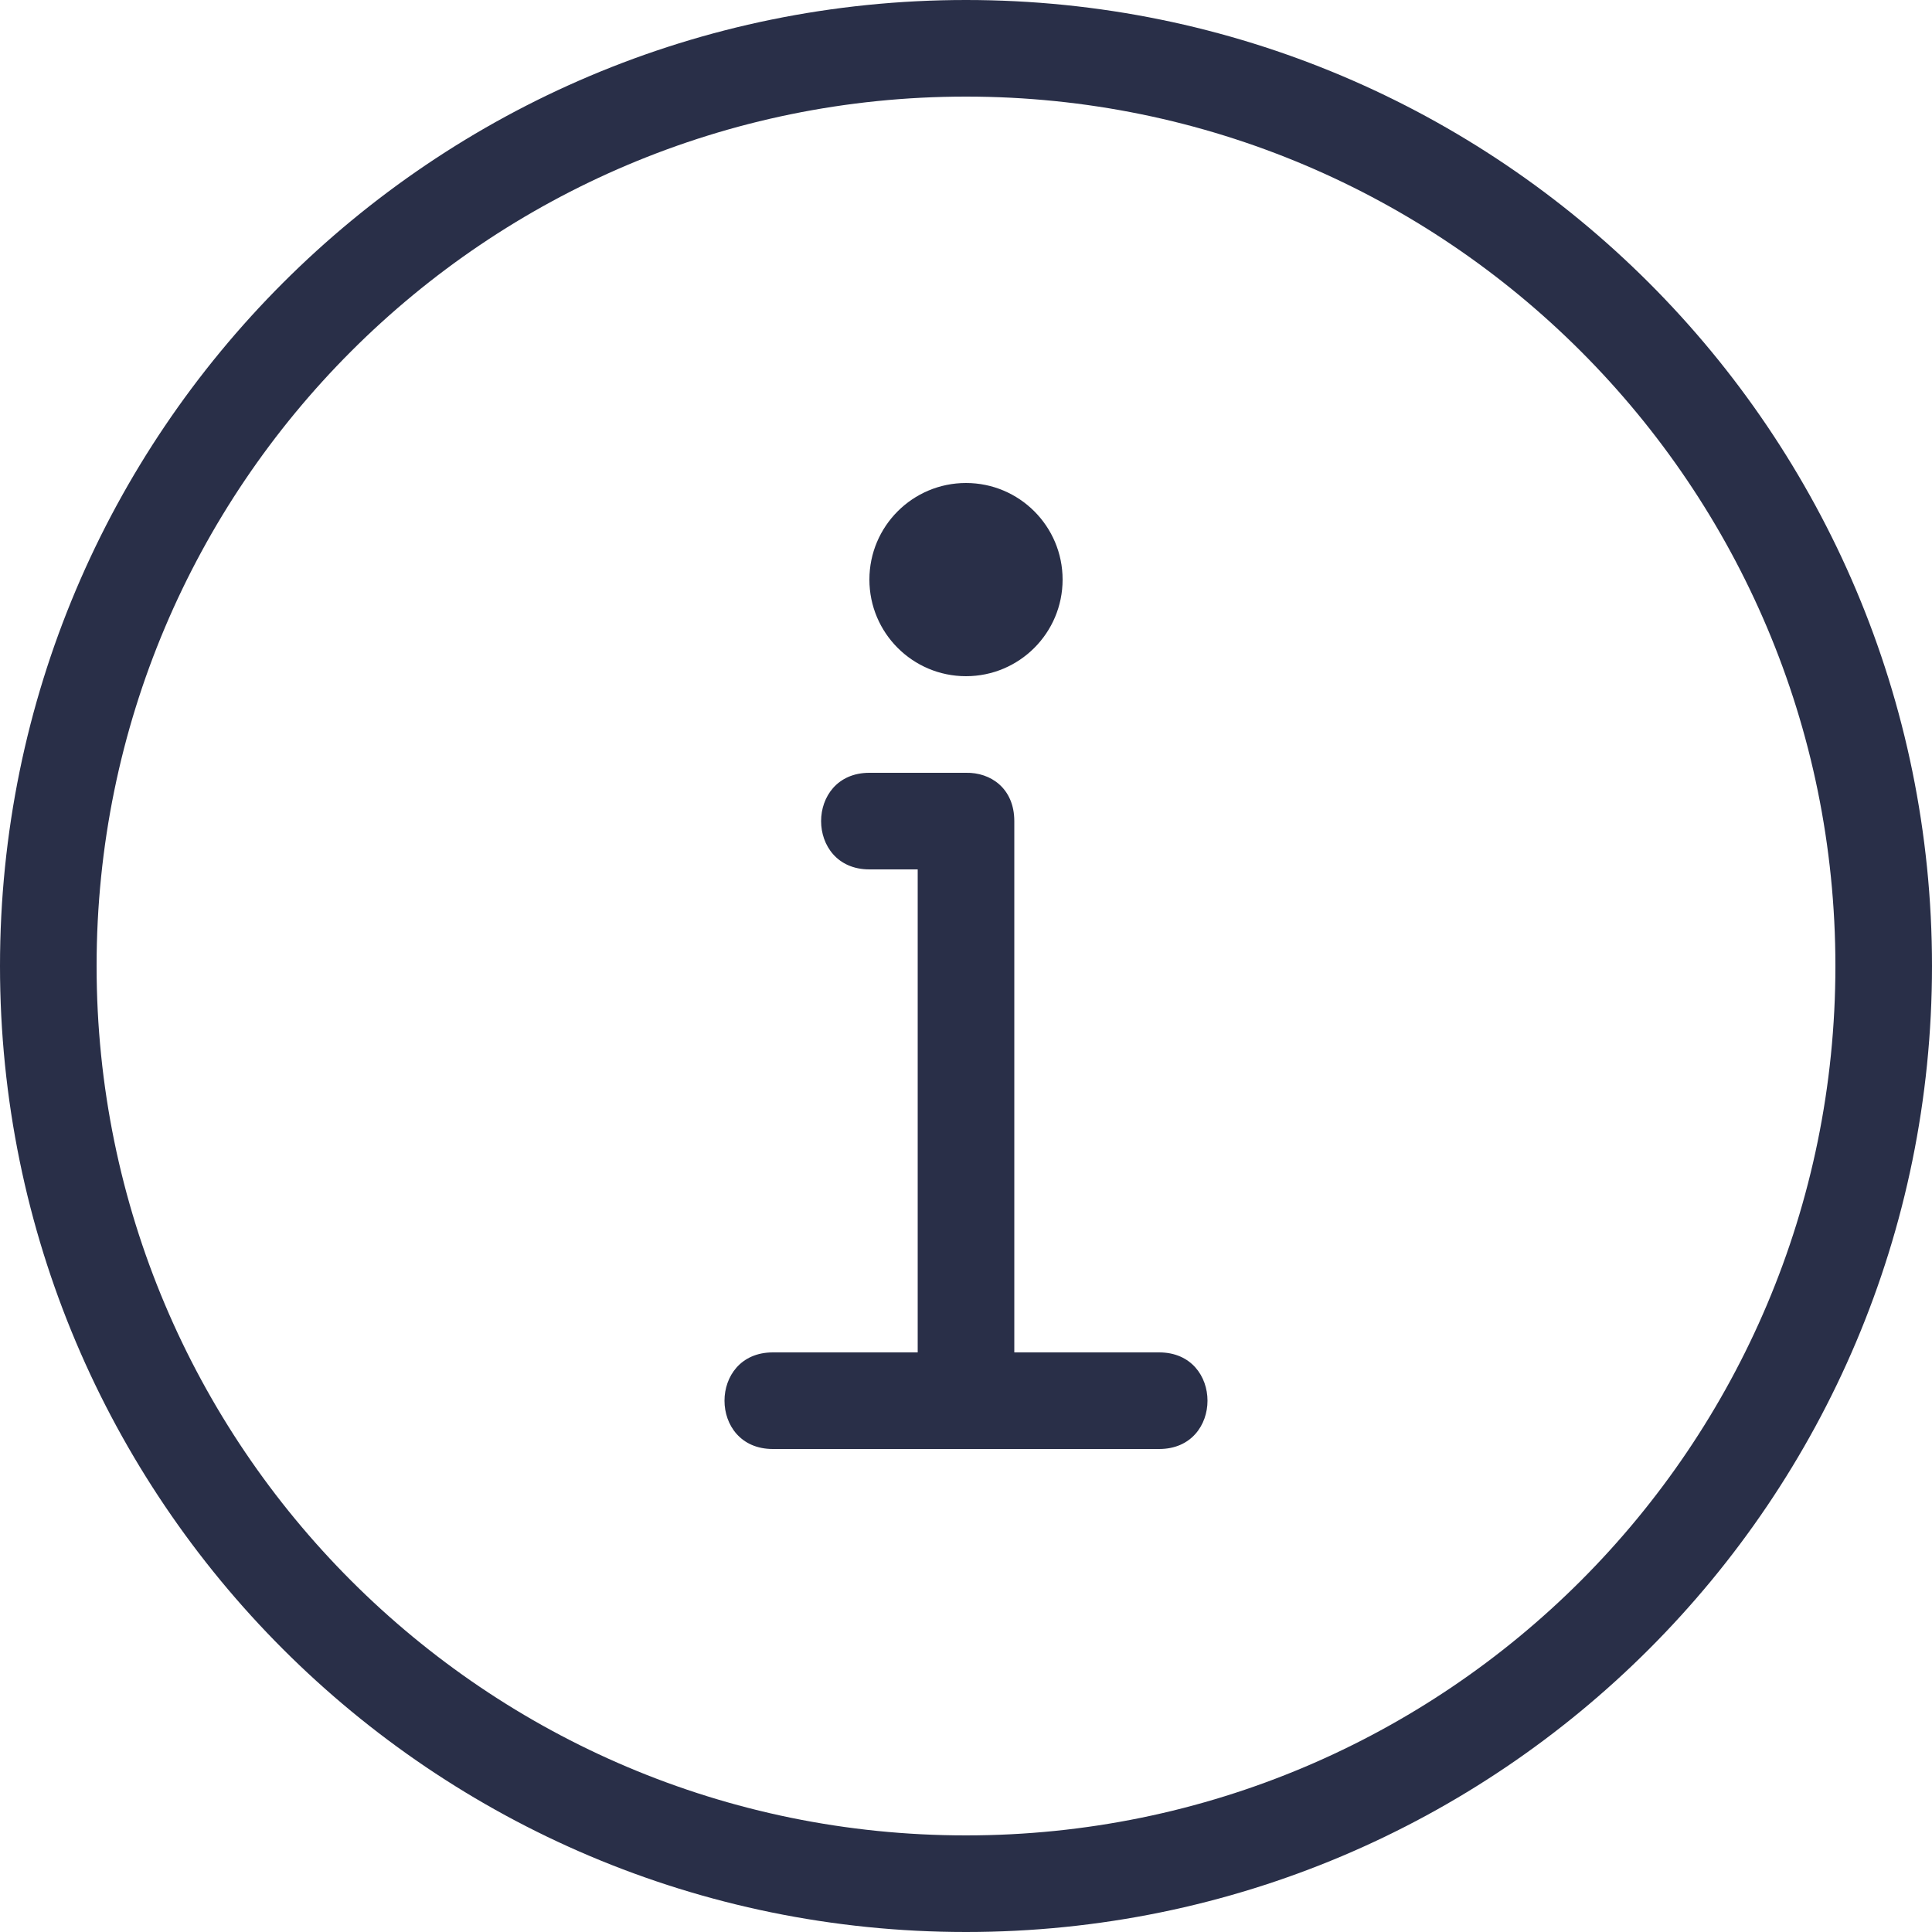 <?xml version="1.0" encoding="UTF-8"?>
<svg width="18px" height="18px" viewBox="0 0 18 18" version="1.1" xmlns="http://www.w3.org/2000/svg" xmlns:xlink="http://www.w3.org/1999/xlink">
    <!-- Generator: Sketch 52.4 (67378) - http://www.bohemiancoding.com/sketch -->
    <title>Combined-Shape</title>
    <desc>Created with Sketch.</desc>
    <g id="Desktop-HD" stroke="none" stroke-width="1" fill="none" fill-rule="evenodd">
        <g id="Adding-additional-title" transform="translate(-849, -501)" fill="#292F48" fill-rule="nonzero">
            <g id="Related-Titles" transform="translate(112, 408)">
                <g id="information.4-copy-2" transform="translate(737, 93)">
                    <path d="M0,9 C0,4.029 4.029,0 9,0 C13.971,0 18,4.029 18,9 C18,13.971 13.971,18 9,18 C4.029,18 0,13.971 0,9 Z M0.9,9 C0.9,13.474 4.526,17.1 9,17.1 C13.474,17.1 17.1,13.474 17.1,9 C17.1,4.526 13.474,0.9 9,0.9 C4.526,0.9 0.9,4.526 0.9,9 Z M9,7.2 C9.229,7.195 9.45,7.345 9.45,7.65 L9.45,12.6 L10.8,12.6 C11.4,12.6 11.4,13.5 10.8,13.5 L7.2,13.5 C6.6,13.5 6.6,12.6 7.2,12.6 L8.55,12.6 L8.55,8.1 L8.548,8.1 L8.1,8.1 C7.5,8.1 7.5,7.2 8.1,7.2 L9,7.2 Z M9,4.5 C9.497,4.5 9.9,4.903 9.9,5.4 C9.9,5.897 9.497,6.3 9,6.3 C8.503,6.3 8.1,5.897 8.1,5.4 C8.1,4.903 8.503,4.5 9,4.5 Z" id="Combined-Shape"></path>
                </g>
            </g>
        </g>
    </g>
</svg>